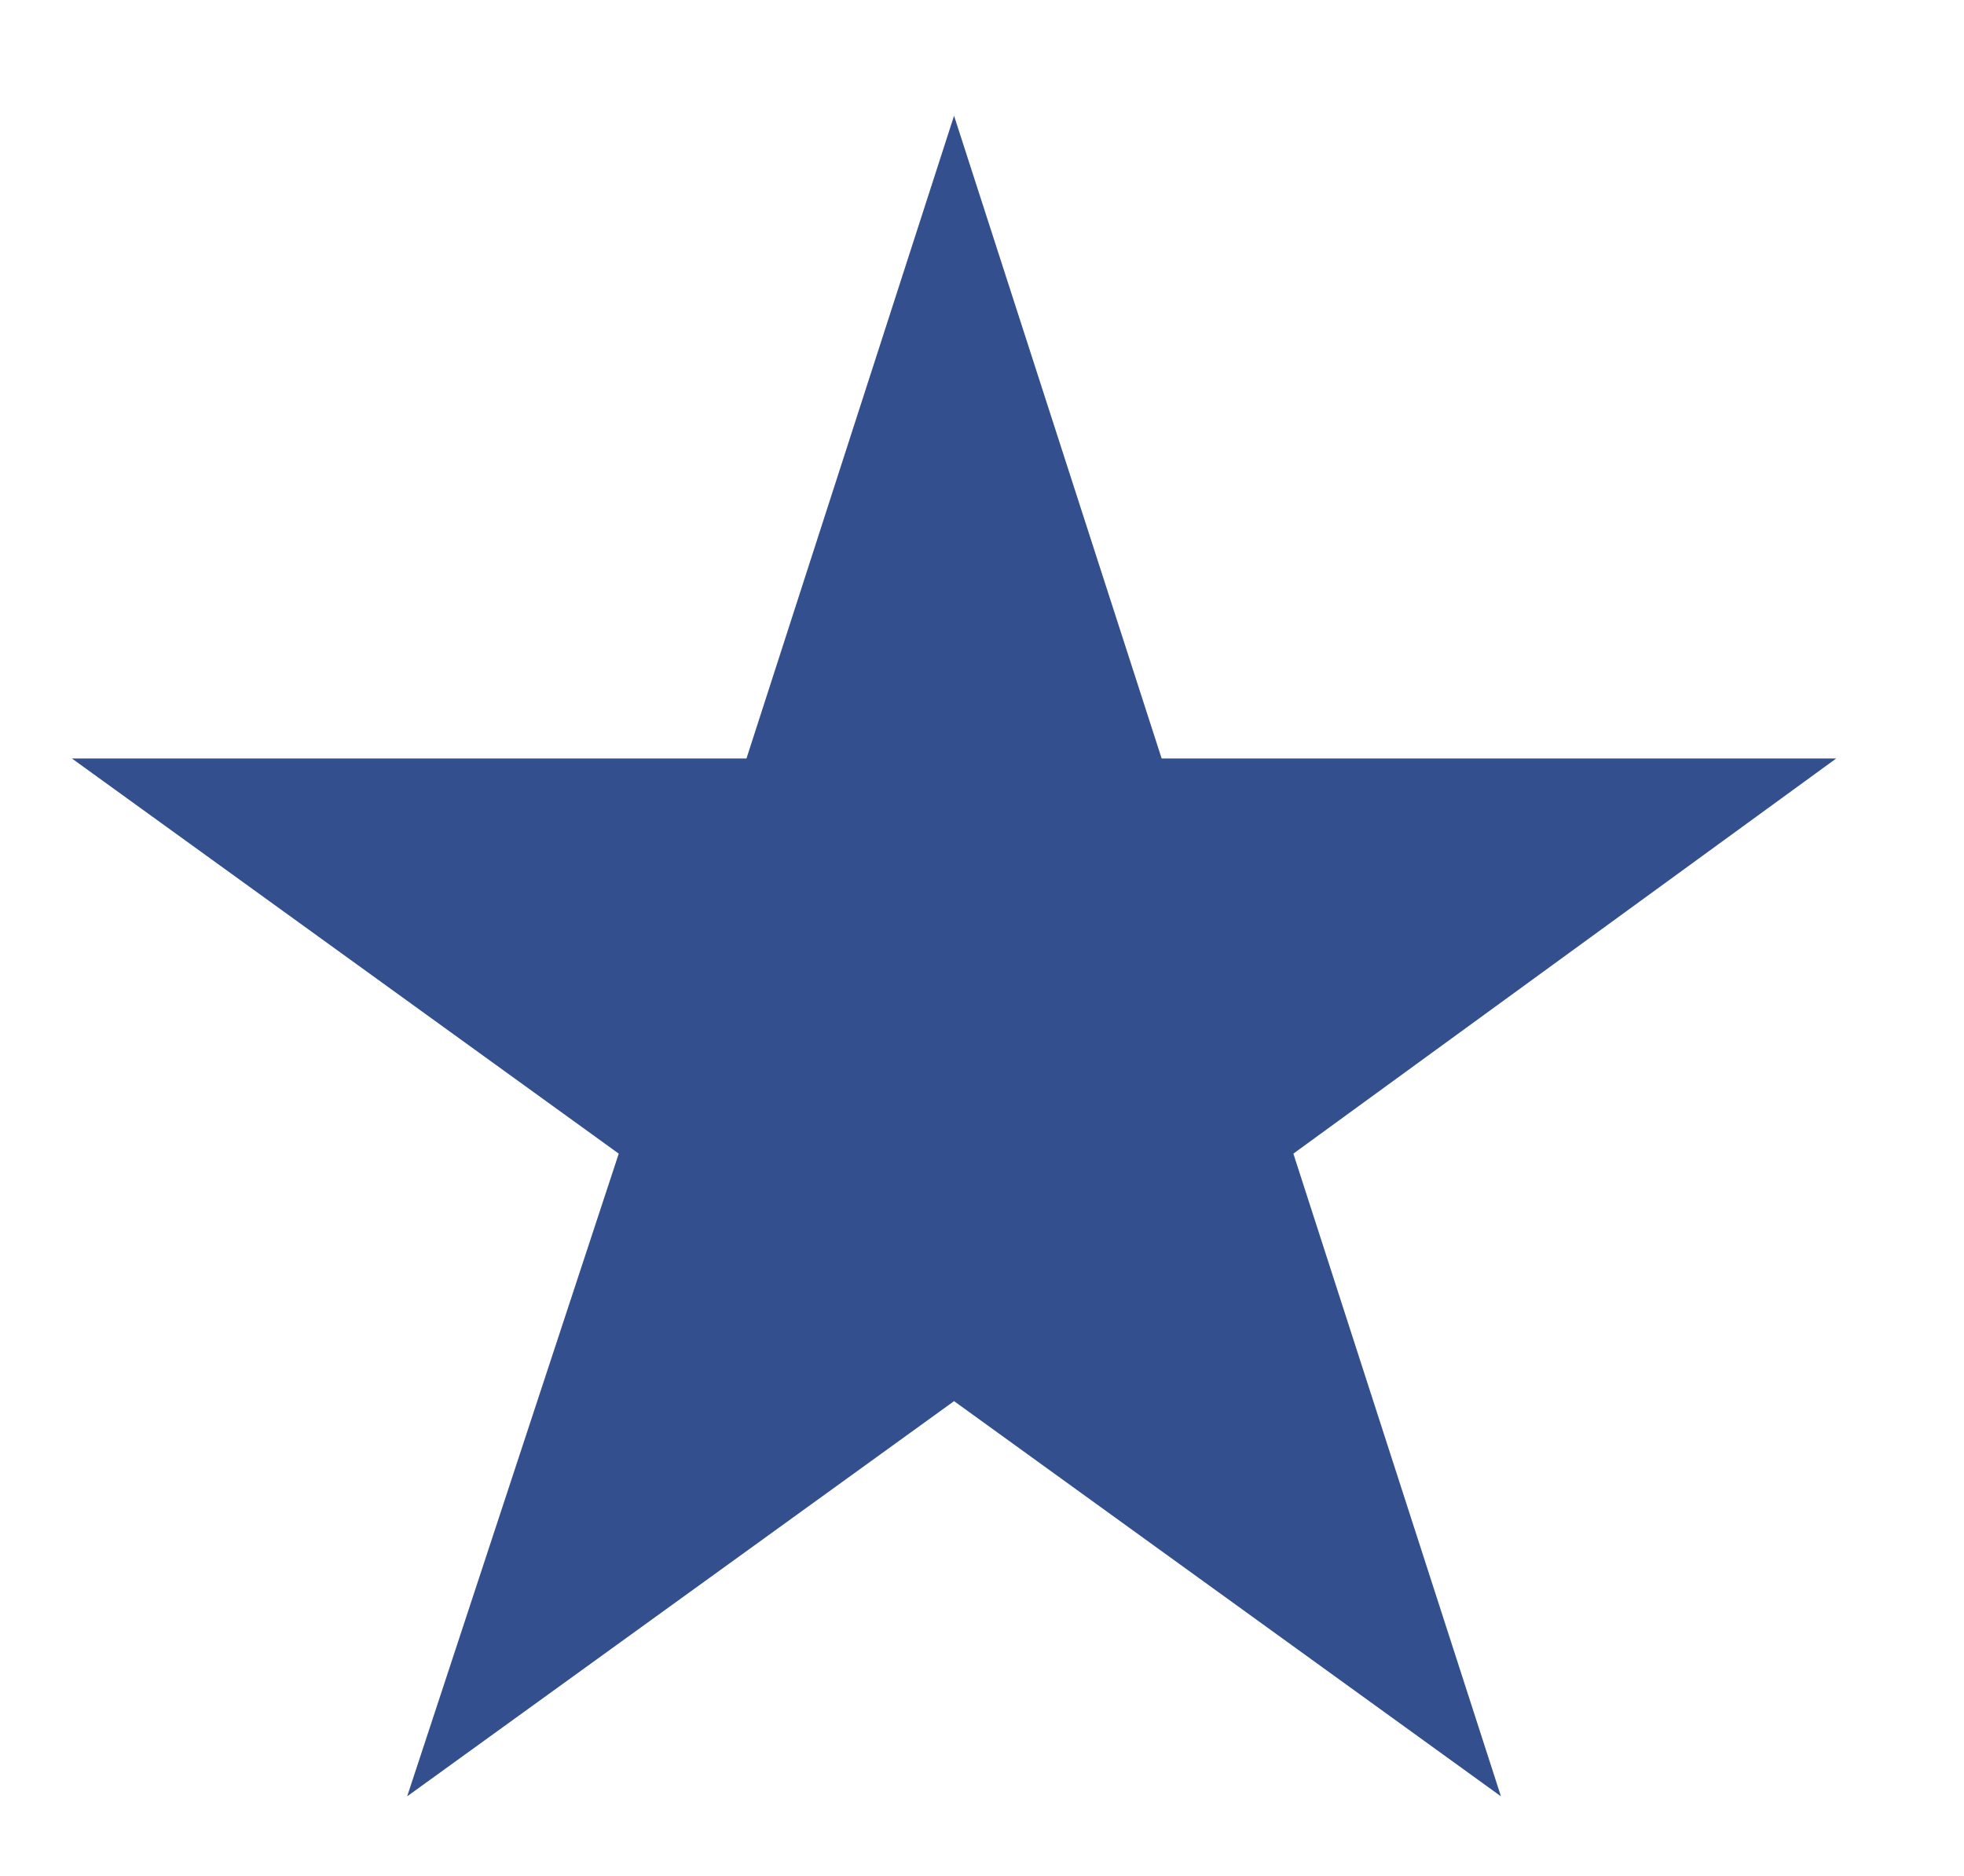 <?xml version="1.0" encoding="utf-8"?>
<!-- Generator: Adobe Illustrator 26.5.0, SVG Export Plug-In . SVG Version: 6.00 Build 0)  -->
<svg version="1.1" id="Calque_1" xmlns="http://www.w3.org/2000/svg" xmlns:xlink="http://www.w3.org/1999/xlink" x="0px" y="0px"
	 viewBox="0 0 49.2 47" style="enable-background:new 0 0 49.2 47;" xml:space="preserve">
<style type="text/css">
	.st0{fill:#344F8D;}
</style>
<polygon class="st0" points="23.9,2.9 18.7,19 1.8,19 15.5,28.9 10.2,45 23.9,35.1 37.6,45 32.4,28.9 46,19 29.1,19 "/>
</svg>
